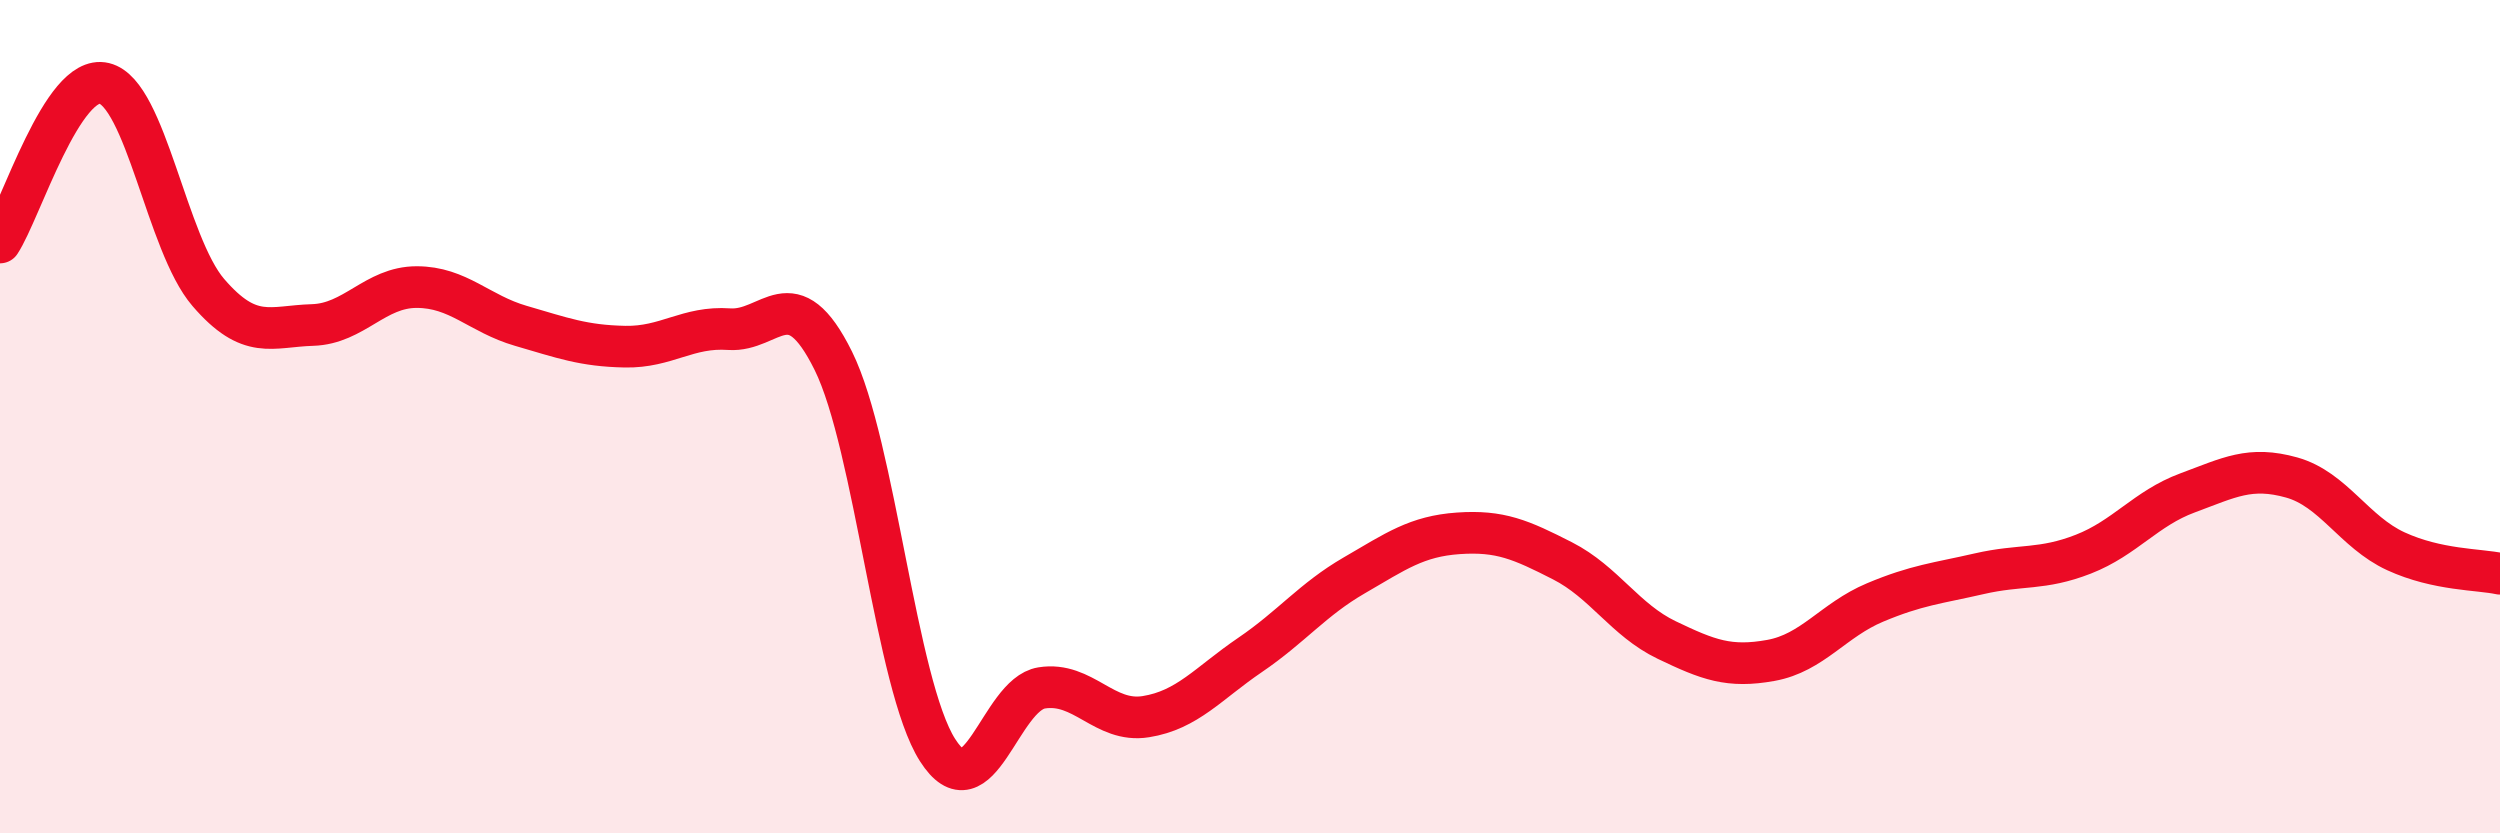 
    <svg width="60" height="20" viewBox="0 0 60 20" xmlns="http://www.w3.org/2000/svg">
      <path
        d="M 0,5.82 C 0.5,5.06 1.5,1.76 2.5,2 C 3.5,2.24 4,5.86 5,7.02 C 6,8.18 6.5,7.83 7.5,7.8 C 8.5,7.77 9,6.89 10,6.89 C 11,6.89 11.5,7.53 12.5,7.82 C 13.5,8.11 14,8.3 15,8.32 C 16,8.34 16.5,7.83 17.5,7.9 C 18.5,7.97 19,6.64 20,8.66 C 21,10.68 21.5,16.43 22.5,18 C 23.5,19.57 24,16.67 25,16.51 C 26,16.35 26.5,17.36 27.5,17.2 C 28.5,17.04 29,16.4 30,15.72 C 31,15.04 31.5,14.39 32.5,13.81 C 33.5,13.23 34,12.87 35,12.8 C 36,12.73 36.5,12.95 37.5,13.46 C 38.5,13.97 39,14.88 40,15.36 C 41,15.84 41.5,16.03 42.5,15.85 C 43.5,15.67 44,14.88 45,14.46 C 46,14.04 46.5,14 47.5,13.77 C 48.5,13.54 49,13.69 50,13.3 C 51,12.91 51.5,12.2 52.5,11.83 C 53.5,11.46 54,11.18 55,11.46 C 56,11.74 56.5,12.77 57.5,13.23 C 58.5,13.69 59.5,13.66 60,13.77L60 20L0 20Z"
        fill="#EB0A25"
        opacity="0.1"
        stroke-linecap="round"
        stroke-linejoin="round"
      />
      <path
        d="M 0,5.82 C 0.5,5.06 1.5,1.76 2.5,2 C 3.5,2.24 4,5.86 5,7.02 C 6,8.18 6.5,7.83 7.5,7.8 C 8.5,7.77 9,6.89 10,6.89 C 11,6.89 11.5,7.53 12.5,7.82 C 13.5,8.11 14,8.3 15,8.32 C 16,8.34 16.5,7.83 17.5,7.9 C 18.5,7.97 19,6.64 20,8.66 C 21,10.68 21.5,16.43 22.5,18 C 23.5,19.57 24,16.67 25,16.51 C 26,16.35 26.5,17.36 27.5,17.2 C 28.5,17.04 29,16.4 30,15.72 C 31,15.04 31.5,14.39 32.5,13.81 C 33.5,13.23 34,12.87 35,12.8 C 36,12.73 36.5,12.95 37.5,13.46 C 38.5,13.97 39,14.88 40,15.36 C 41,15.84 41.5,16.03 42.5,15.85 C 43.5,15.67 44,14.88 45,14.46 C 46,14.04 46.5,14 47.5,13.77 C 48.5,13.54 49,13.69 50,13.3 C 51,12.91 51.5,12.2 52.5,11.83 C 53.5,11.46 54,11.18 55,11.46 C 56,11.74 56.5,12.77 57.5,13.23 C 58.5,13.69 59.5,13.66 60,13.77"
        stroke="#EB0A25"
        stroke-width="1"
        fill="none"
        stroke-linecap="round"
        stroke-linejoin="round"
      />
    </svg>
  